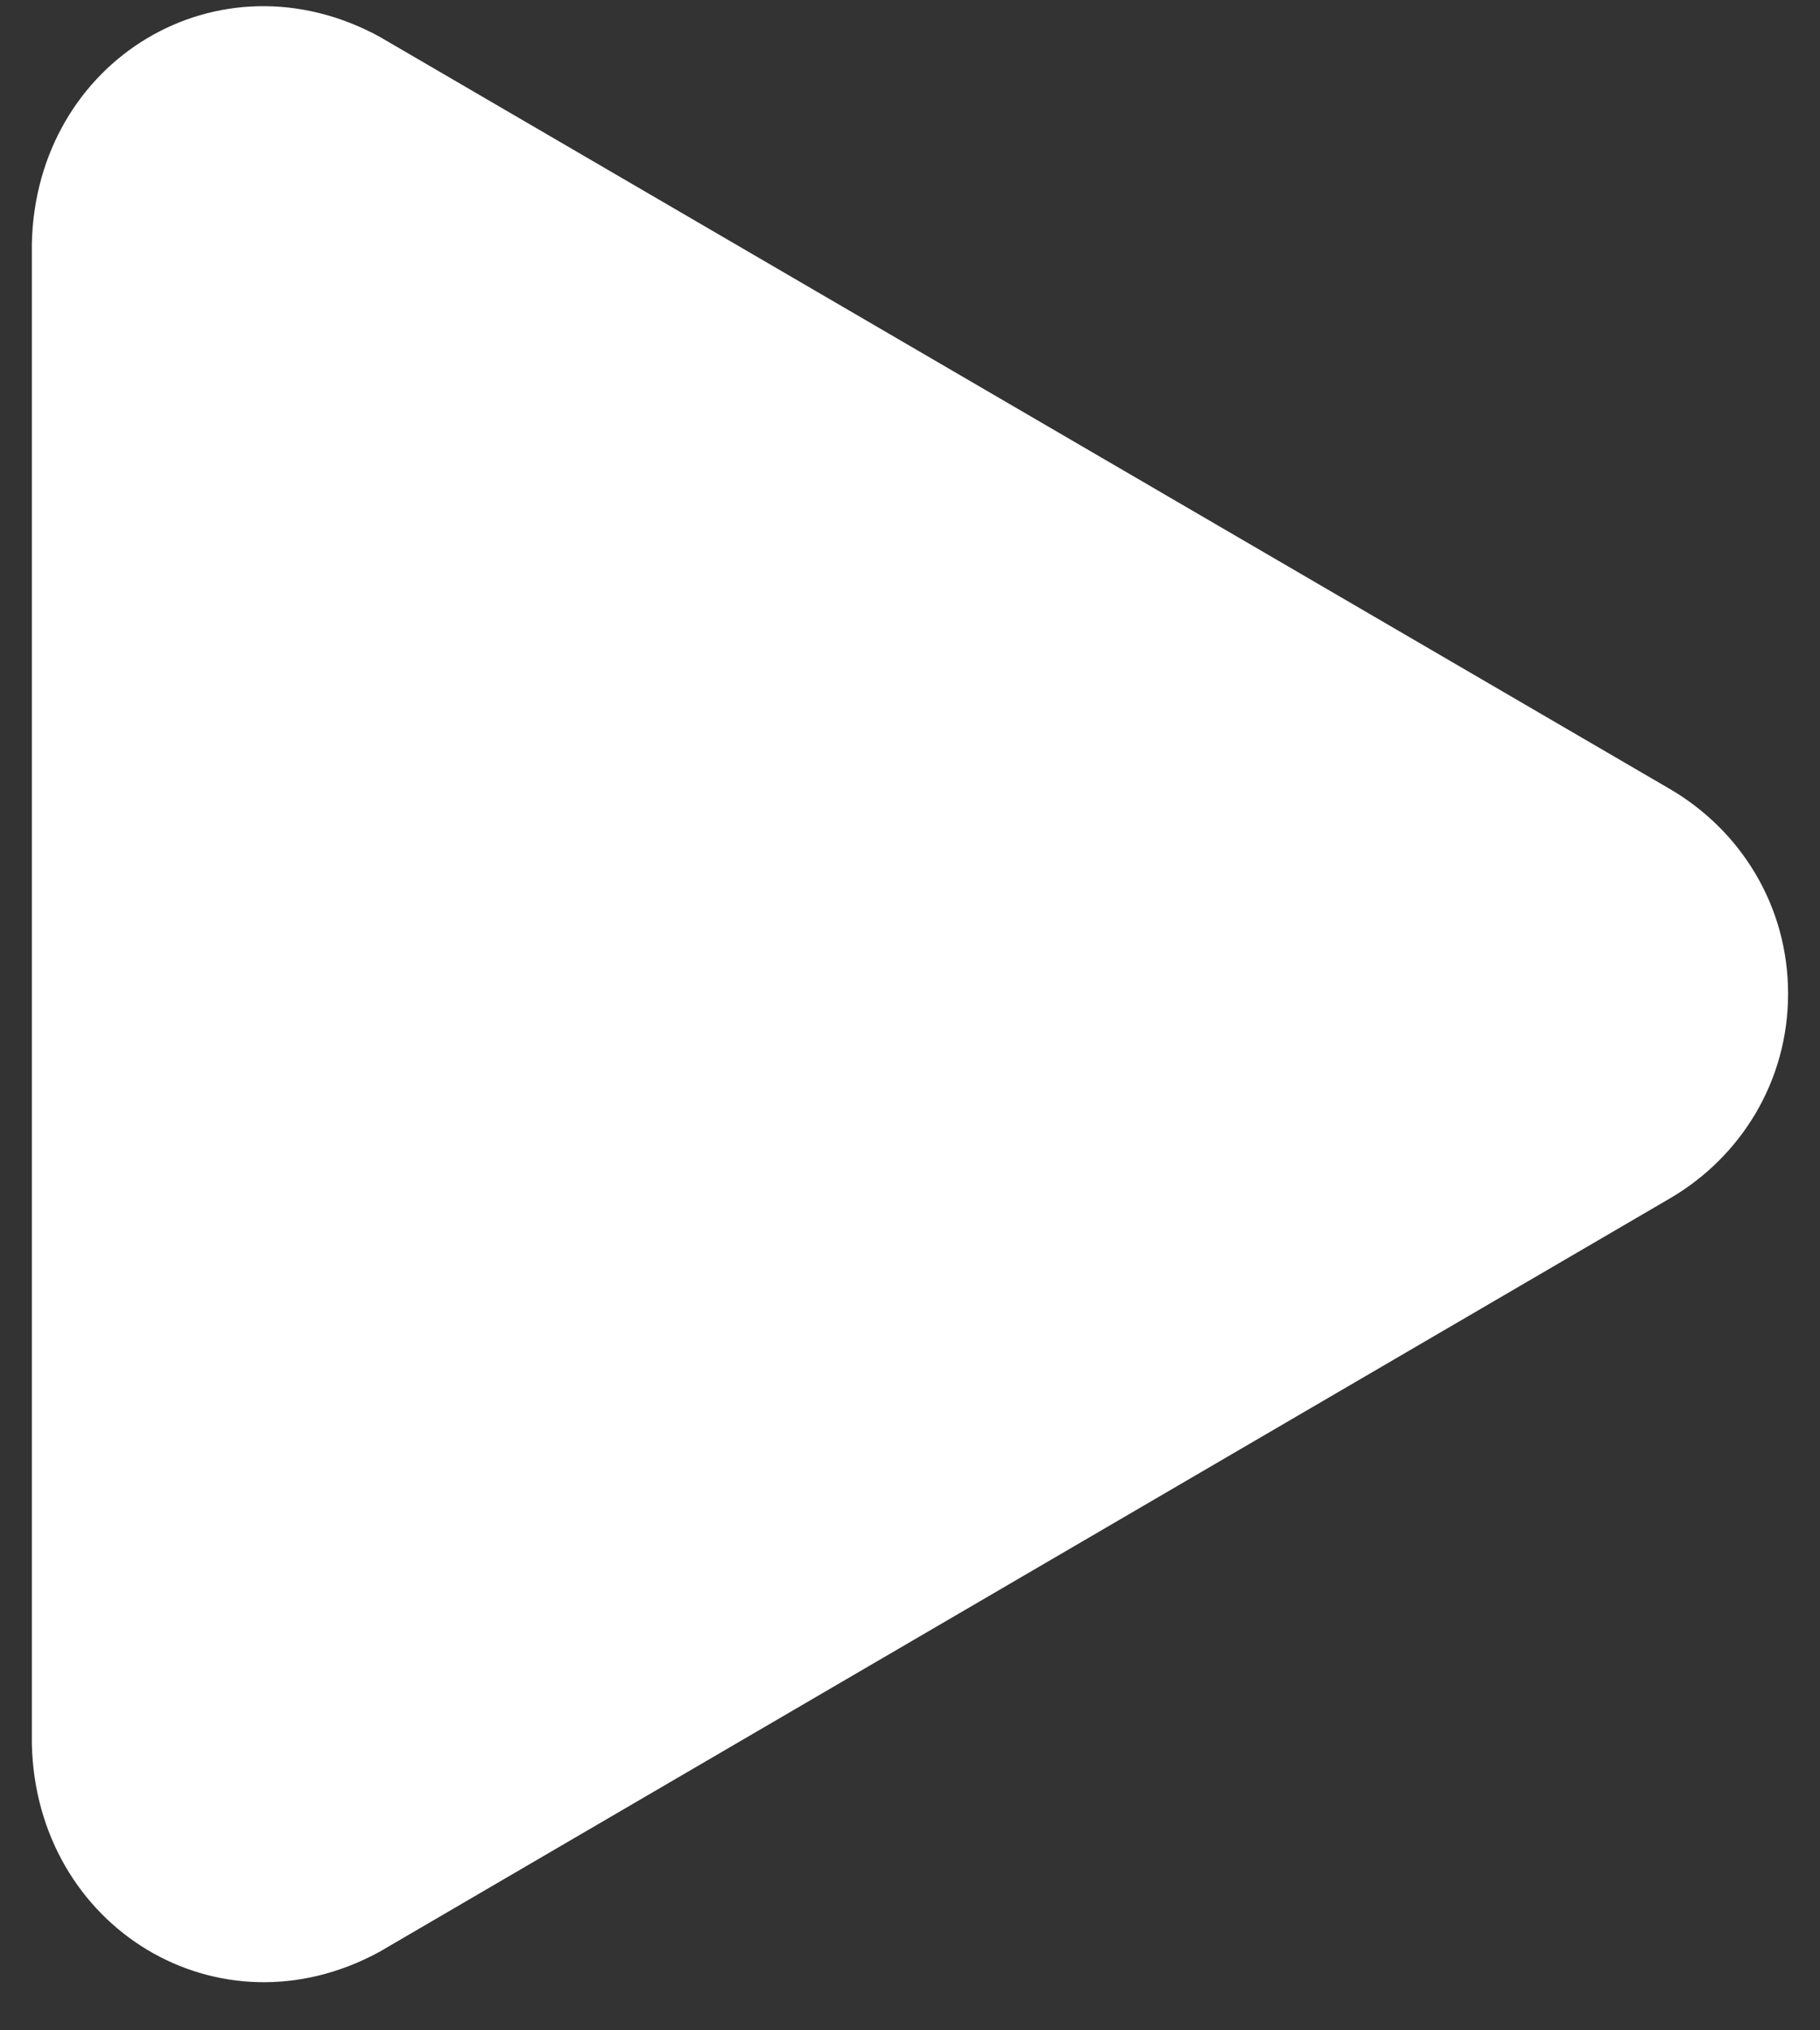 <?xml version="1.0" encoding="UTF-8"?> <svg xmlns="http://www.w3.org/2000/svg" width="26" height="29" viewBox="0 0 26 29" fill="none"><rect x="0" y="0" width="26" height="29" fill="#333333" stroke="none"/> <path d="M0.455 24.909C0.514 27.537 3.13 29.129 5.422 27.878L23.858 17.116C24.862 16.529 25.544 15.453 25.544 14.193C25.544 12.933 24.862 11.858 23.858 11.271L5.423 0.525C3.13 -0.726 0.514 0.85 0.455 3.478V24.909Z" fill="white"></path> </svg> 